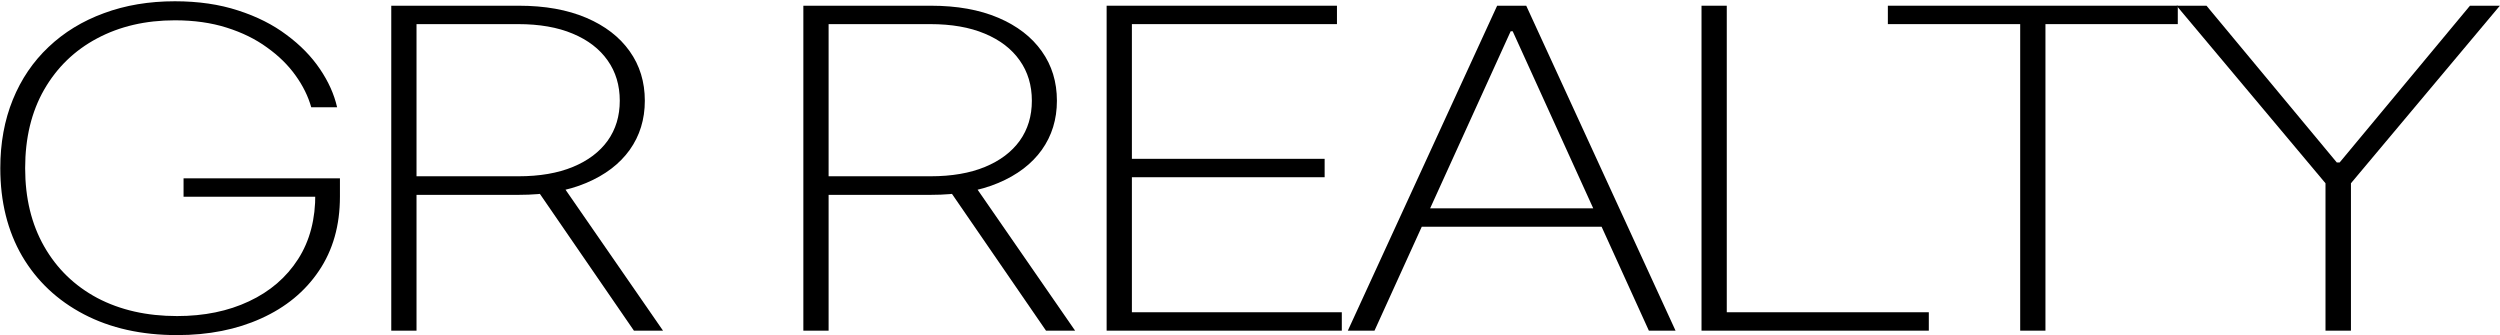 <?xml version="1.0" encoding="UTF-8"?> <svg xmlns="http://www.w3.org/2000/svg" width="1037" height="139" viewBox="0 0 1037 139" fill="none"><path d="M902.849 2.371H915.253L969.308 67.395H970.481L1024.54 2.371H1036.94L975.174 76.016V137.157H964.615V76.016L902.849 2.371Z" fill="black"></path><path d="M783.084 10.005V2.371H903.347V10.005H848.453V137.157H837.977V10.005H783.084Z" fill="black"></path><path d="M705.788 137.157V2.371H716.264V129.523H800.071V137.157H705.788Z" fill="black"></path><path d="M570.142 137.157H559.079L621.012 2.371H633.081L695.014 137.157H683.951L627.465 12.967H626.627L570.142 137.157ZM585.813 86.415H668.279V94.049H585.813V86.415Z" fill="black"></path><path d="M459.03 137.157V2.371H554.57V10.005H469.506V65.881H549.457V73.515H469.506V129.523H556.581V137.157H459.03Z" fill="black"></path><path d="M333.23 137.157V2.371H386.113C396.952 2.371 406.282 4.038 414.104 7.372C421.926 10.707 427.932 15.336 432.123 21.259C436.313 27.139 438.408 33.983 438.408 41.793C438.408 49.515 436.313 56.316 432.123 62.195C427.932 68.031 421.926 72.594 414.104 75.885C406.338 79.175 397.035 80.821 386.196 80.821H338.846V73.12H385.945C394.773 73.12 402.315 71.826 408.573 69.237C414.83 66.649 419.635 63.029 422.988 58.378C426.34 53.683 428.016 48.155 428.016 41.793C428.016 35.387 426.34 29.815 422.988 25.076C419.635 20.294 414.802 16.586 408.489 13.954C402.231 11.321 394.689 10.005 385.861 10.005H343.706V137.157H333.23ZM403.712 76.082L445.951 137.157H433.882L391.895 76.082H403.712Z" fill="black"></path><path d="M162.297 137.157V2.371H215.179C226.018 2.371 235.348 4.038 243.17 7.372C250.992 10.707 256.999 15.336 261.189 21.259C265.379 27.139 267.474 33.983 267.474 41.793C267.474 49.515 265.379 56.316 261.189 62.195C256.999 68.031 250.992 72.594 243.17 75.885C235.404 79.175 226.102 80.821 215.263 80.821H167.912V73.12H215.011C223.839 73.12 231.382 71.826 237.639 69.237C243.897 66.649 248.702 63.029 252.054 58.378C255.406 53.683 257.082 48.155 257.082 41.793C257.082 35.387 255.406 29.815 252.054 25.076C248.702 20.294 243.869 16.586 237.555 13.954C231.298 11.321 223.755 10.005 214.928 10.005H172.773V137.157H162.297ZM232.778 76.082L275.017 137.157H262.949L220.962 76.082H232.778Z" fill="black"></path><path d="M129.104 44.491C127.819 39.928 125.64 35.519 122.567 31.263C119.494 26.963 115.555 23.102 110.75 19.68C106.001 16.213 100.414 13.471 93.989 11.453C87.62 9.435 80.468 8.425 72.535 8.425C60.41 8.425 49.655 10.926 40.269 15.928C30.939 20.886 23.619 27.972 18.312 37.186C13.06 46.356 10.434 57.215 10.434 69.764C10.434 82.181 13.06 92.996 18.312 102.21C23.564 111.424 30.91 118.554 40.353 123.6C49.851 128.601 60.885 131.102 73.457 131.102C84.687 131.102 94.632 129.062 103.292 124.982C112.008 120.901 118.796 115.066 123.657 107.475C128.518 99.885 130.892 90.802 130.78 80.228L134.468 81.61H76.138V73.976H141.005V81.61C141.005 93.501 138.099 103.746 132.289 112.345C126.534 120.901 118.545 127.483 108.32 132.09C98.151 136.697 86.53 139 73.457 139C58.706 139 45.828 136.126 34.822 130.378C23.815 124.631 15.267 116.579 9.177 106.225C3.143 95.826 0.125 83.673 0.125 69.764C0.125 59.322 1.857 49.844 5.322 41.332C8.786 32.821 13.73 25.537 20.155 19.482C26.581 13.383 34.235 8.711 43.118 5.464C52.002 2.173 61.807 0.528 72.535 0.528C82.256 0.528 91 1.8 98.766 4.345C106.532 6.846 113.237 10.224 118.88 14.48C124.579 18.692 129.188 23.409 132.708 28.63C136.228 33.808 138.602 39.095 139.831 44.491H129.104Z" fill="black"></path></svg> 